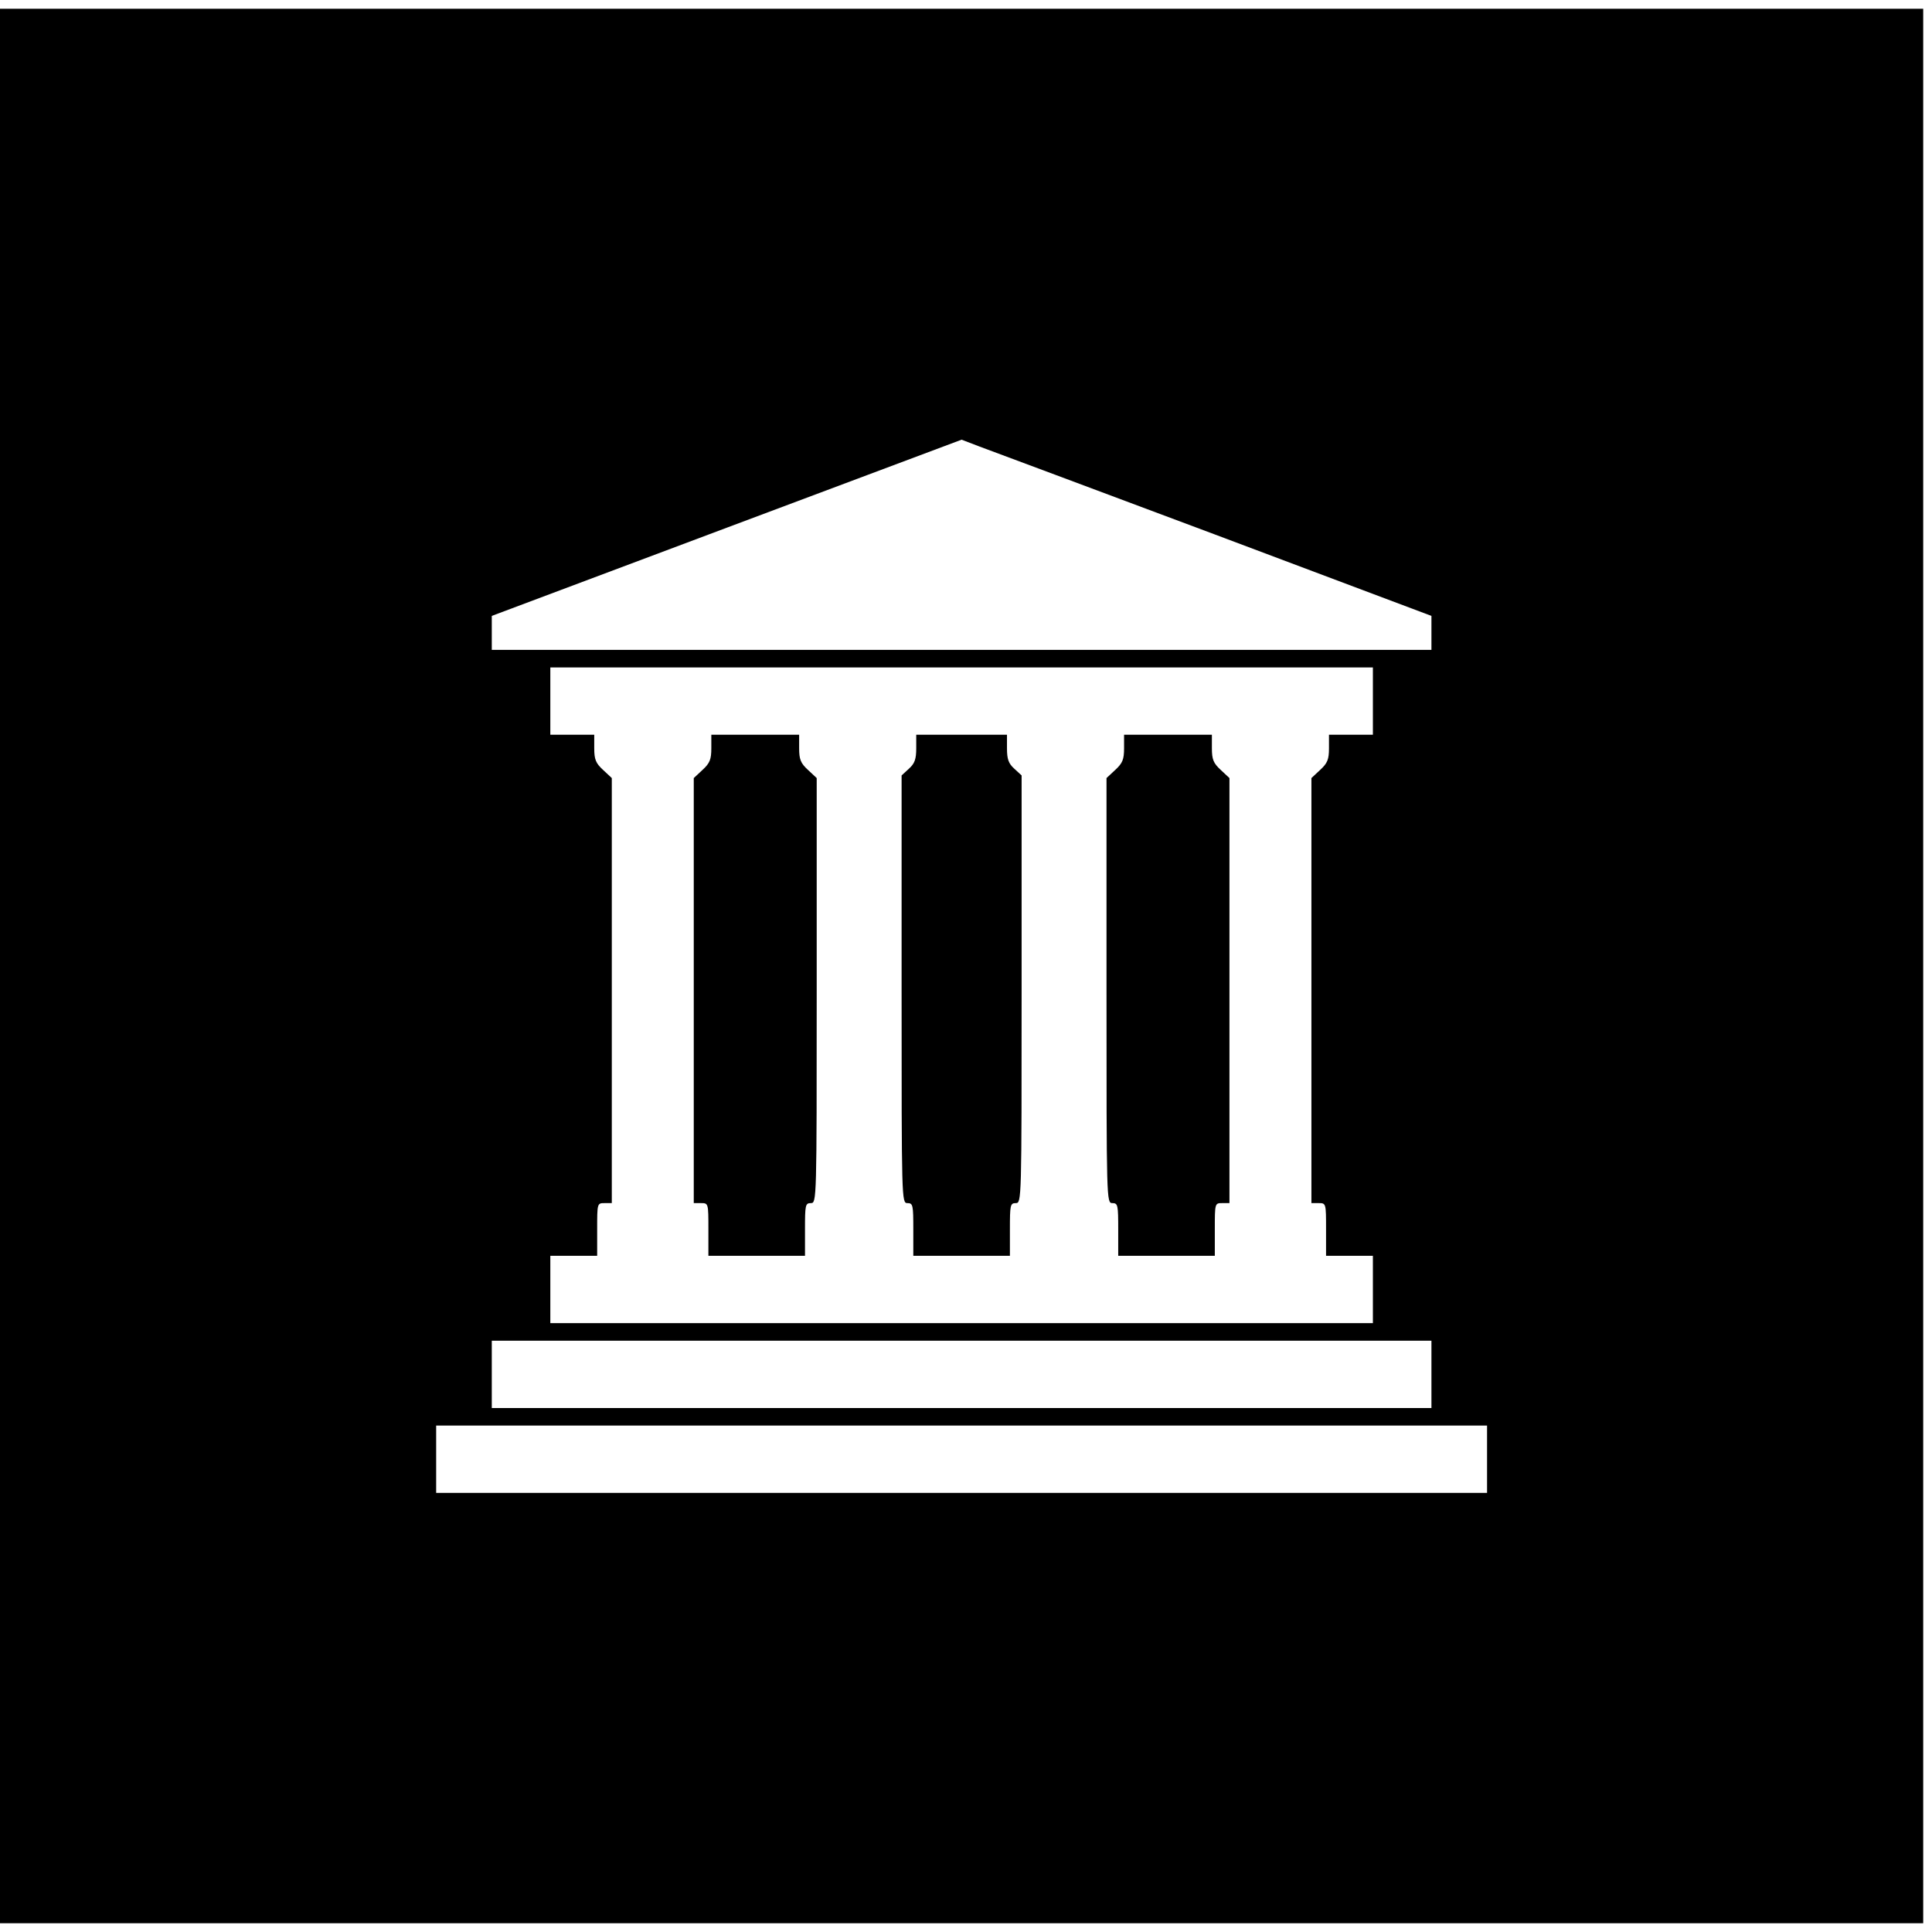 <?xml version="1.0" standalone="no"?>
<!DOCTYPE svg PUBLIC "-//W3C//DTD SVG 20010904//EN"
 "http://www.w3.org/TR/2001/REC-SVG-20010904/DTD/svg10.dtd">
<svg version="1.0" xmlns="http://www.w3.org/2000/svg"
 width="660pt" height="660pt" viewBox="0 0 660 660"
 preserveAspectRatio="xMidYMid meet">
<g transform="translate(0,660) scale(0.1,-0.1)"
fill="#000000" stroke="none">
<path d="M0 3300 l0 -3270 3285 0 3285 0 0 3270 0 3270 -3285 0 -3285 0 0
-3270z m4148 1475 l742 -279 0 -58 0 -58 -1605 0 -1605 0 0 58 0 58 802 301
803 301 60 -23 c33 -12 394 -147 803 -300z m542 -570 l0 -115 -75 0 -75 0 0
-46 c0 -38 -5 -51 -30 -74 l-30 -28 0 -726 0 -726 25 0 c25 0 25 -1 25 -90 l0
-90 80 0 80 0 0 -115 0 -115 -1405 0 -1405 0 0 115 0 115 80 0 80 0 0 90 c0
89 0 90 25 90 l25 0 0 726 0 726 -30 28 c-25 23 -30 36 -30 74 l0 46 -75 0
-75 0 0 115 0 115 1405 0 1405 0 0 -115z m200 -2300 l0 -115 -1605 0 -1605 0
0 115 0 115 1605 0 1605 0 0 -115z m190 -290 l0 -115 -1795 0 -1795 0 0 115 0
115 1795 0 1795 0 0 -115z"/>
<path d="M2430 4044 c0 -38 -5 -51 -30 -74 l-30 -28 0 -726 0 -726 25 0 c25 0
25 -1 25 -90 l0 -90 165 0 165 0 0 90 c0 83 1 90 20 90 20 0 20 7 20 726 l0
726 -30 28 c-25 23 -30 36 -30 74 l0 46 -150 0 -150 0 0 -46z"/>
<path d="M3130 4044 c0 -37 -5 -52 -25 -70 l-25 -23 0 -731 c0 -723 0 -730 20
-730 19 0 20 -7 20 -90 l0 -90 165 0 165 0 0 90 c0 83 1 90 20 90 20 0 20 7
20 730 l0 731 -25 23 c-20 18 -25 33 -25 70 l0 46 -155 0 -155 0 0 -46z"/>
<path d="M3840 4044 c0 -38 -5 -51 -30 -74 l-30 -28 0 -726 c0 -719 0 -726 20
-726 19 0 20 -7 20 -90 l0 -90 165 0 165 0 0 90 c0 89 0 90 25 90 l25 0 0 726
0 726 -30 28 c-25 23 -30 36 -30 74 l0 46 -150 0 -150 0 0 -46z"/>
</g>
</svg>
